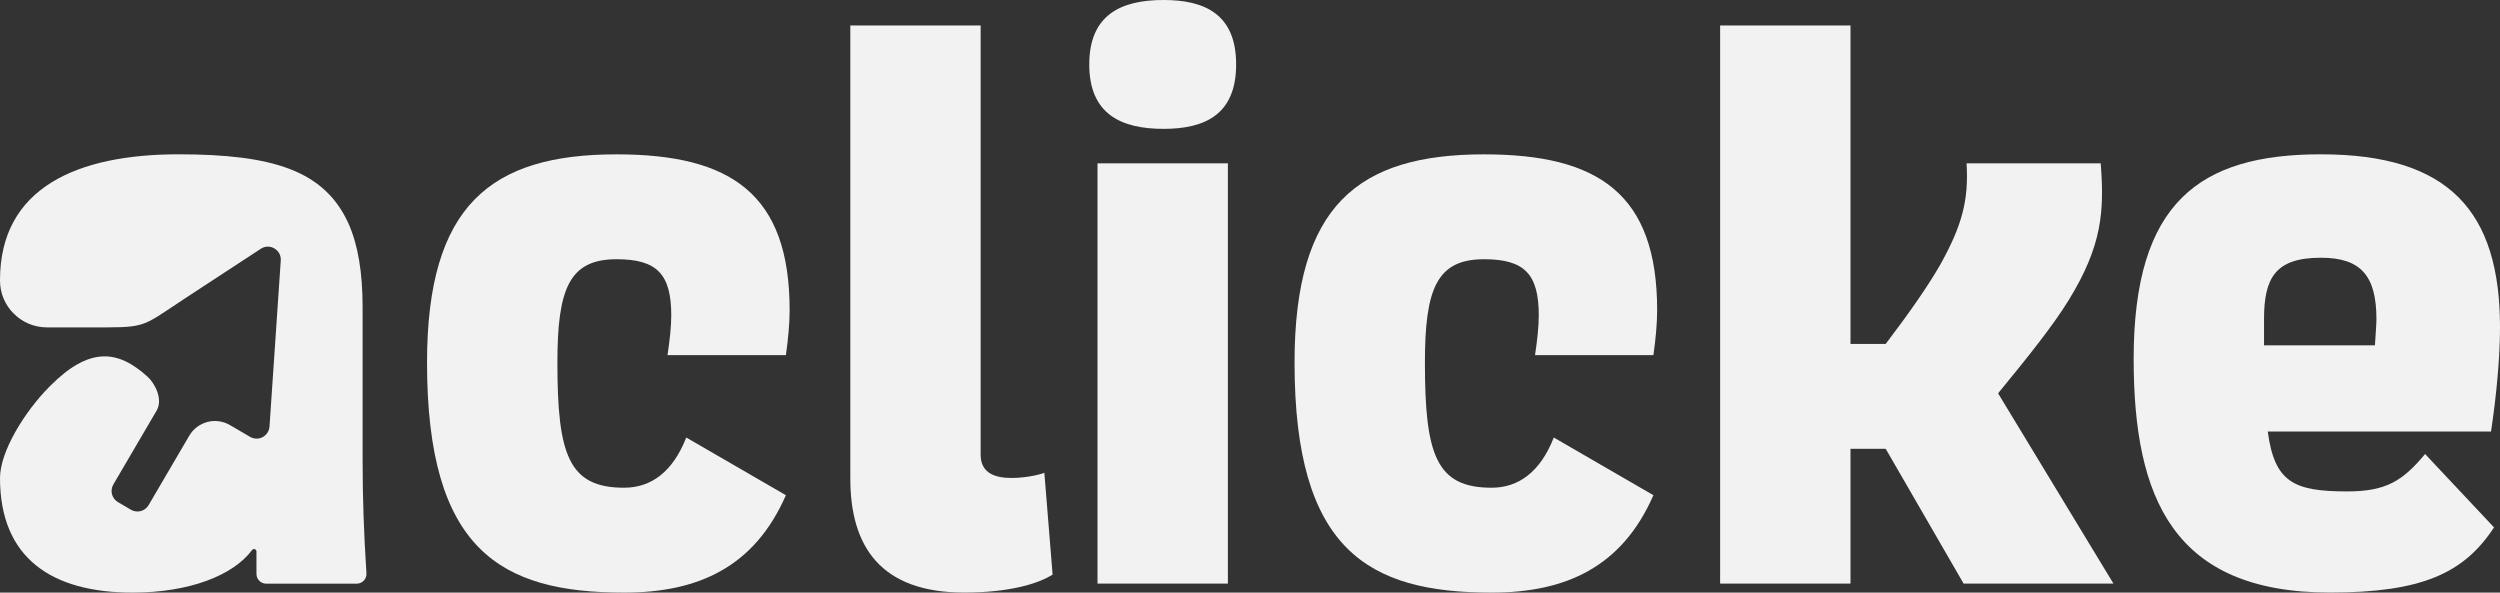 <svg xmlns="http://www.w3.org/2000/svg" id="Camada_2" data-name="Camada 2" viewBox="0 0 514.89 122.05"><rect x="0" y="0" width="514.89" height="122.05" fill="#333333" stroke="none"/><defs><style>      .cls-1 {        fill: #f2f2f2;        stroke-width: 0px;      }    </style></defs><g id="Camada_1-2" data-name="Camada 1"><g><path class="cls-1" d="M141.34,90.11l20.52,11.88c-6.48,14.81-18.05,20.06-33.33,20.06-25.46,0-40.58-8.79-40.58-47.37,0-32.4,13.12-42.89,39.04-42.89,23.61,0,35.64,8.18,35.64,32.09,0,2.78-.31,6.02-.77,9.26h-24.38c.46-3.09.77-5.86.77-8.18,0-8.49-2.93-11.57-11.26-11.57-9.72,0-12.19,6.02-12.19,21.29,0,18.98,2.31,25.77,13.73,25.77,5.55,0,10.03-3.24,12.81-10.34Z"></path><path class="cls-1" d="M201.97,5.25v88.41c0,3.86,3.09,4.78,6.33,4.78,3.55,0,6.63-.93,6.79-1.08l1.7,20.98c-2.93,1.85-8.79,3.7-18.21,3.7-17.13,0-23.45-9.41-23.45-23.45V5.25h26.85Z"></path><path class="cls-1" d="M239.62,0c8.33,0,14.97,2.78,14.97,13.27s-6.63,13.27-14.97,13.27c-8.79,0-15.28-3.09-15.28-13.27s6.48-13.27,15.28-13.27ZM226.04,33.64h26.85v86.56h-26.85V33.64Z"></path><path class="cls-1" d="M320.01,90.11l20.52,11.88c-6.48,14.81-18.05,20.06-33.33,20.06-25.46,0-40.58-8.79-40.58-47.37,0-32.4,13.12-42.89,39.04-42.89,23.61,0,35.64,8.18,35.64,32.09,0,2.78-.31,6.02-.77,9.26h-24.38c.46-3.09.77-5.86.77-8.18,0-8.49-2.93-11.57-11.26-11.57-9.72,0-12.19,6.02-12.19,21.29,0,18.98,2.31,25.77,13.73,25.77,5.55,0,10.03-3.24,12.81-10.34Z"></path><path class="cls-1" d="M354.27,5.25h26.85v65.58h7.25c4.94-6.48,8.79-12.04,11.26-16.36,4.47-8.02,5.86-13.27,5.4-20.83h27.62c.77,9.88.31,16.97-6.63,28.24-3.24,5.25-8.18,11.42-14.5,19.13l23.76,39.19h-30.86l-16.05-27.77h-7.25v27.77h-26.85V5.25Z"></path><path class="cls-1" d="M499.46,93.5l14.2,15.12c-6.17,9.41-14.81,13.42-33.79,13.42-32.25,0-40.43-19.44-40.43-48.14,0-32.25,13.58-42.12,38.57-42.12,26.38,0,36.88,11.73,36.88,35.64,0,6.33-.77,14.35-1.85,21.45h-45.98c1.39,10.49,5.4,12.34,16.36,12.34,8.02,0,11.42-2.16,16.05-7.71ZM466.29,71.13h22.84c.15-2.47.31-4.32.31-5.4,0-8.79-3.09-12.65-11.42-12.65-9.41,0-11.73,4.17-11.73,12.65v5.4Z"></path><path class="cls-1" d="M74.68,94.74v-31.48c0-7.1-.93-12.81-2.93-17.28-4.94-10.8-15.43-14.2-35.03-14.2C16.05,31.79,0,38.57,0,57.71c0,.03,0,.06,0,.08,0,5.33,4.35,9.64,9.68,9.64h7.96c12.75,0,10.94.3,20.16-5.78l15.83-10.36c1.87-1.32,4.42.18,4.19,2.45l-2.32,34.2c-.2,1.93-2.32,3.01-4,2.03l-4.14-2.42c-2.92-1.71-6.67-.73-8.38,2.19l-8.37,14.29c-.74,1.27-2.38,1.7-3.65.95l-1.38-.81-1.28-.75c-1.27-.74-1.7-2.38-.95-3.65l8.91-15.21c1.41-2.41-.49-5.72-1.81-6.92-6.25-5.71-12.09-6.18-20.11,1.83-5.36,5.36-10.34,13.6-10.34,18.97,0,16.51,10.65,23.61,27.31,23.61,11.63,0,20.7-3.52,24.6-8.76.29-.39.91-.2.91.29v4.63c0,1.1.9,2,2,2h18.65c1.16,0,2.07-.98,2-2.13-.53-8.33-.79-15.5-.79-23.33Z"></path></g></g></svg>